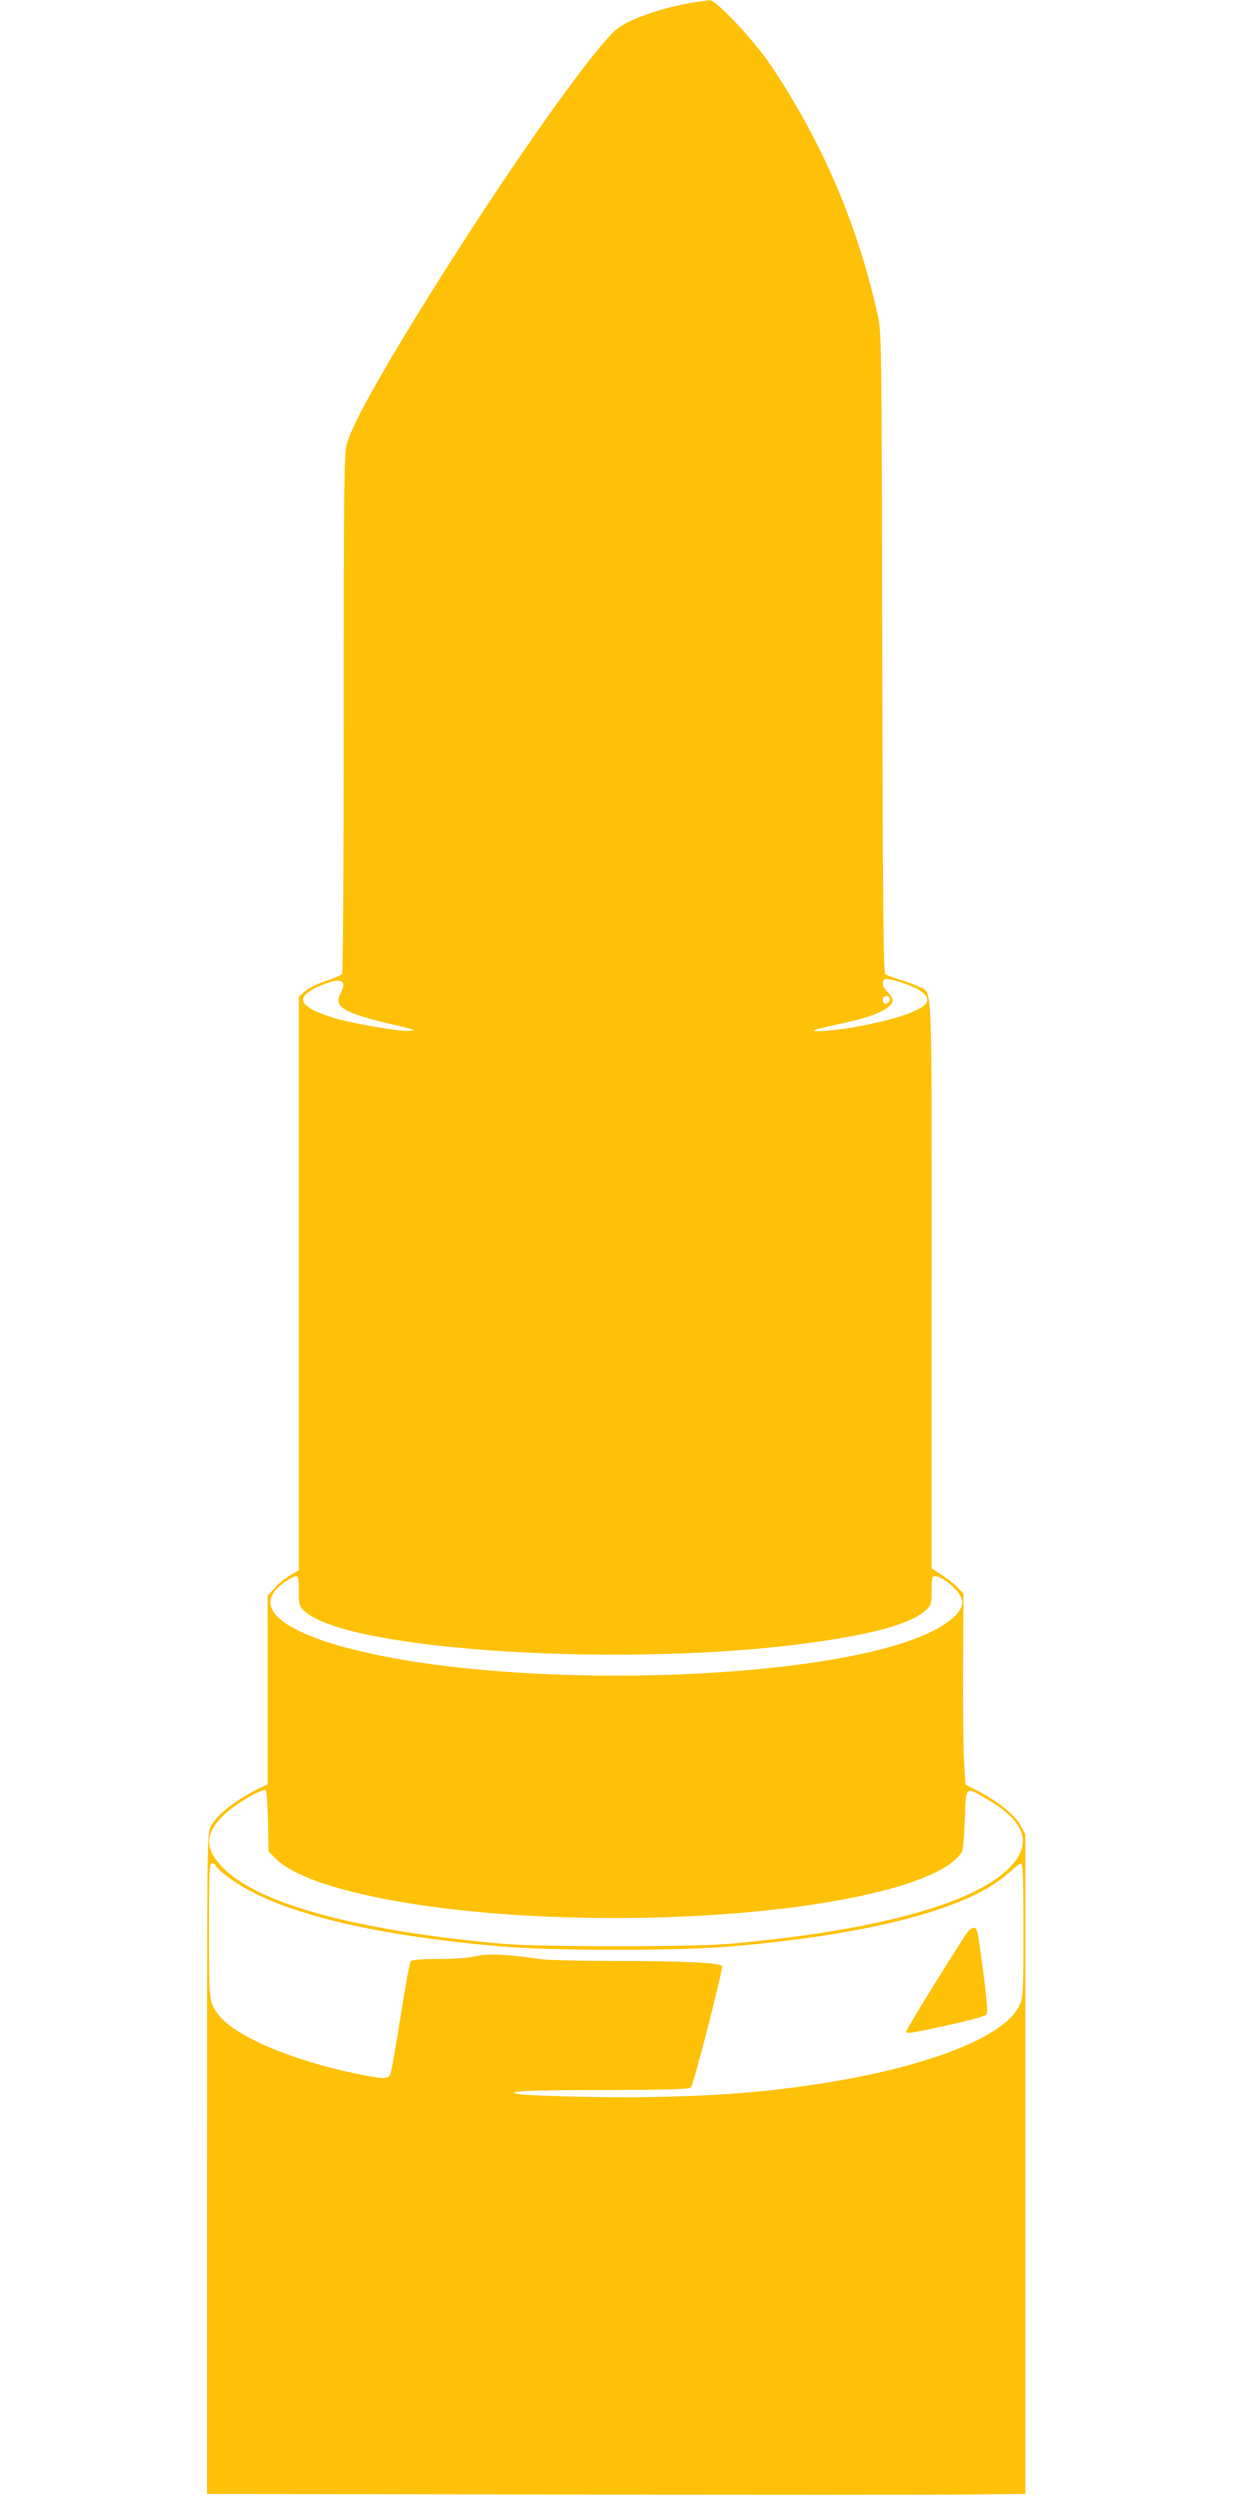 <?xml version="1.0" standalone="no"?>
<!DOCTYPE svg PUBLIC "-//W3C//DTD SVG 20010904//EN"
 "http://www.w3.org/TR/2001/REC-SVG-20010904/DTD/svg10.dtd">
<svg version="1.0" xmlns="http://www.w3.org/2000/svg"
 width="640pt" height="1280pt" viewBox="0 0 640 1280"
 preserveAspectRatio="xMidYMid meet">
<g transform="translate(0,1280) scale(0.1,-0.1)"
fill="#ffc107" stroke="none">
<path d="M3555 12788 c-168 -26 -352 -92 -408 -146 -169 -163 -683 -910 -1089
-1582 -168 -279 -262 -457 -283 -535 -13 -52 -15 -220 -15 -1380 0 -726 -4
-1325 -8 -1331 -4 -6 -32 -19 -62 -29 -70 -23 -109 -42 -137 -68 l-23 -20 0
-1468 0 -1468 -44 -26 c-25 -14 -61 -44 -80 -66 l-36 -39 0 -483 0 -483 -38
-18 c-121 -58 -221 -136 -253 -197 -19 -37 -19 -79 -19 -1728 l0 -1690 1783
-3 c980 -2 1923 -2 2095 0 l312 3 0 1688 0 1688 -23 44 c-28 53 -110 121 -210
174 l-74 39 -7 119 c-4 65 -6 285 -5 488 l2 370 -29 30 c-16 17 -53 46 -81 65
l-53 34 0 1458 c0 1621 6 1483 -68 1521 -21 11 -64 27 -97 36 -33 10 -66 22
-72 27 -10 8 -13 371 -16 1647 -3 1620 -3 1637 -24 1731 -101 458 -284 885
-546 1275 -88 131 -281 336 -314 334 -10 -1 -45 -6 -78 -11z m1093 -5030 c71
-27 107 -58 98 -86 -14 -43 -157 -93 -378 -132 -122 -21 -243 -27 -183 -9 17
5 75 18 130 30 163 34 255 77 255 118 0 10 -11 28 -25 41 -24 23 -32 50 -18
64 9 9 53 -1 121 -26z m-2891 6 c3 -8 -3 -31 -13 -50 -39 -72 14 -102 311
-170 72 -17 76 -19 42 -22 -44 -4 -255 31 -367 60 -41 11 -97 32 -125 46 -82
44 -70 81 42 128 68 27 101 30 110 8z m2796 -70 c9 -10 -4 -34 -19 -34 -8 0
-14 9 -14 20 0 19 19 27 33 14z m-3023 -3040 c0 -71 2 -78 29 -103 218 -204
1668 -293 2605 -160 322 45 505 98 579 167 25 24 27 32 27 99 0 59 3 73 15 73
41 0 126 -72 139 -117 16 -52 -46 -116 -169 -174 -508 -238 -1988 -293 -2849
-107 -418 90 -603 217 -488 334 32 32 82 64 100 64 8 0 12 -22 12 -76z m-158
-1181 l3 -152 34 -35 c140 -145 665 -262 1326 -296 1032 -53 2054 101 2191
330 5 8 11 83 14 165 6 176 -1 171 124 97 192 -115 224 -230 96 -353 -188
-181 -688 -315 -1420 -381 -196 -17 -974 -17 -1170 0 -732 66 -1231 200 -1418
379 -107 103 -108 183 -3 283 59 56 198 137 212 123 4 -5 9 -76 11 -160z
m-266 -227 c3 -8 30 -34 61 -56 231 -175 712 -297 1403 -356 270 -23 900 -23
1170 0 725 62 1224 194 1425 377 29 27 58 49 64 49 8 0 11 -98 11 -342 0 -311
-2 -347 -19 -383 -84 -186 -580 -358 -1255 -435 -260 -30 -611 -43 -956 -36
-168 3 -323 9 -345 13 -99 15 24 22 431 22 333 1 434 4 442 14 14 18 165 605
159 620 -7 18 -192 27 -576 27 -163 0 -325 5 -361 10 -158 24 -263 29 -325 14
-36 -8 -113 -14 -191 -14 -93 0 -134 -4 -141 -12 -6 -7 -29 -134 -52 -282 -23
-147 -46 -279 -51 -292 -12 -30 -30 -30 -163 -4 -334 67 -631 193 -716 302
-51 65 -51 64 -51 433 0 303 2 345 15 345 9 0 18 -7 21 -14z"/>
<path d="M4958 2913 c-24 -28 -318 -502 -318 -513 0 -14 7 -14 209 30 102 22
191 46 198 53 12 12 10 44 -12 213 -29 224 -31 234 -49 234 -7 0 -20 -8 -28
-17z"/>
</g>
</svg>
